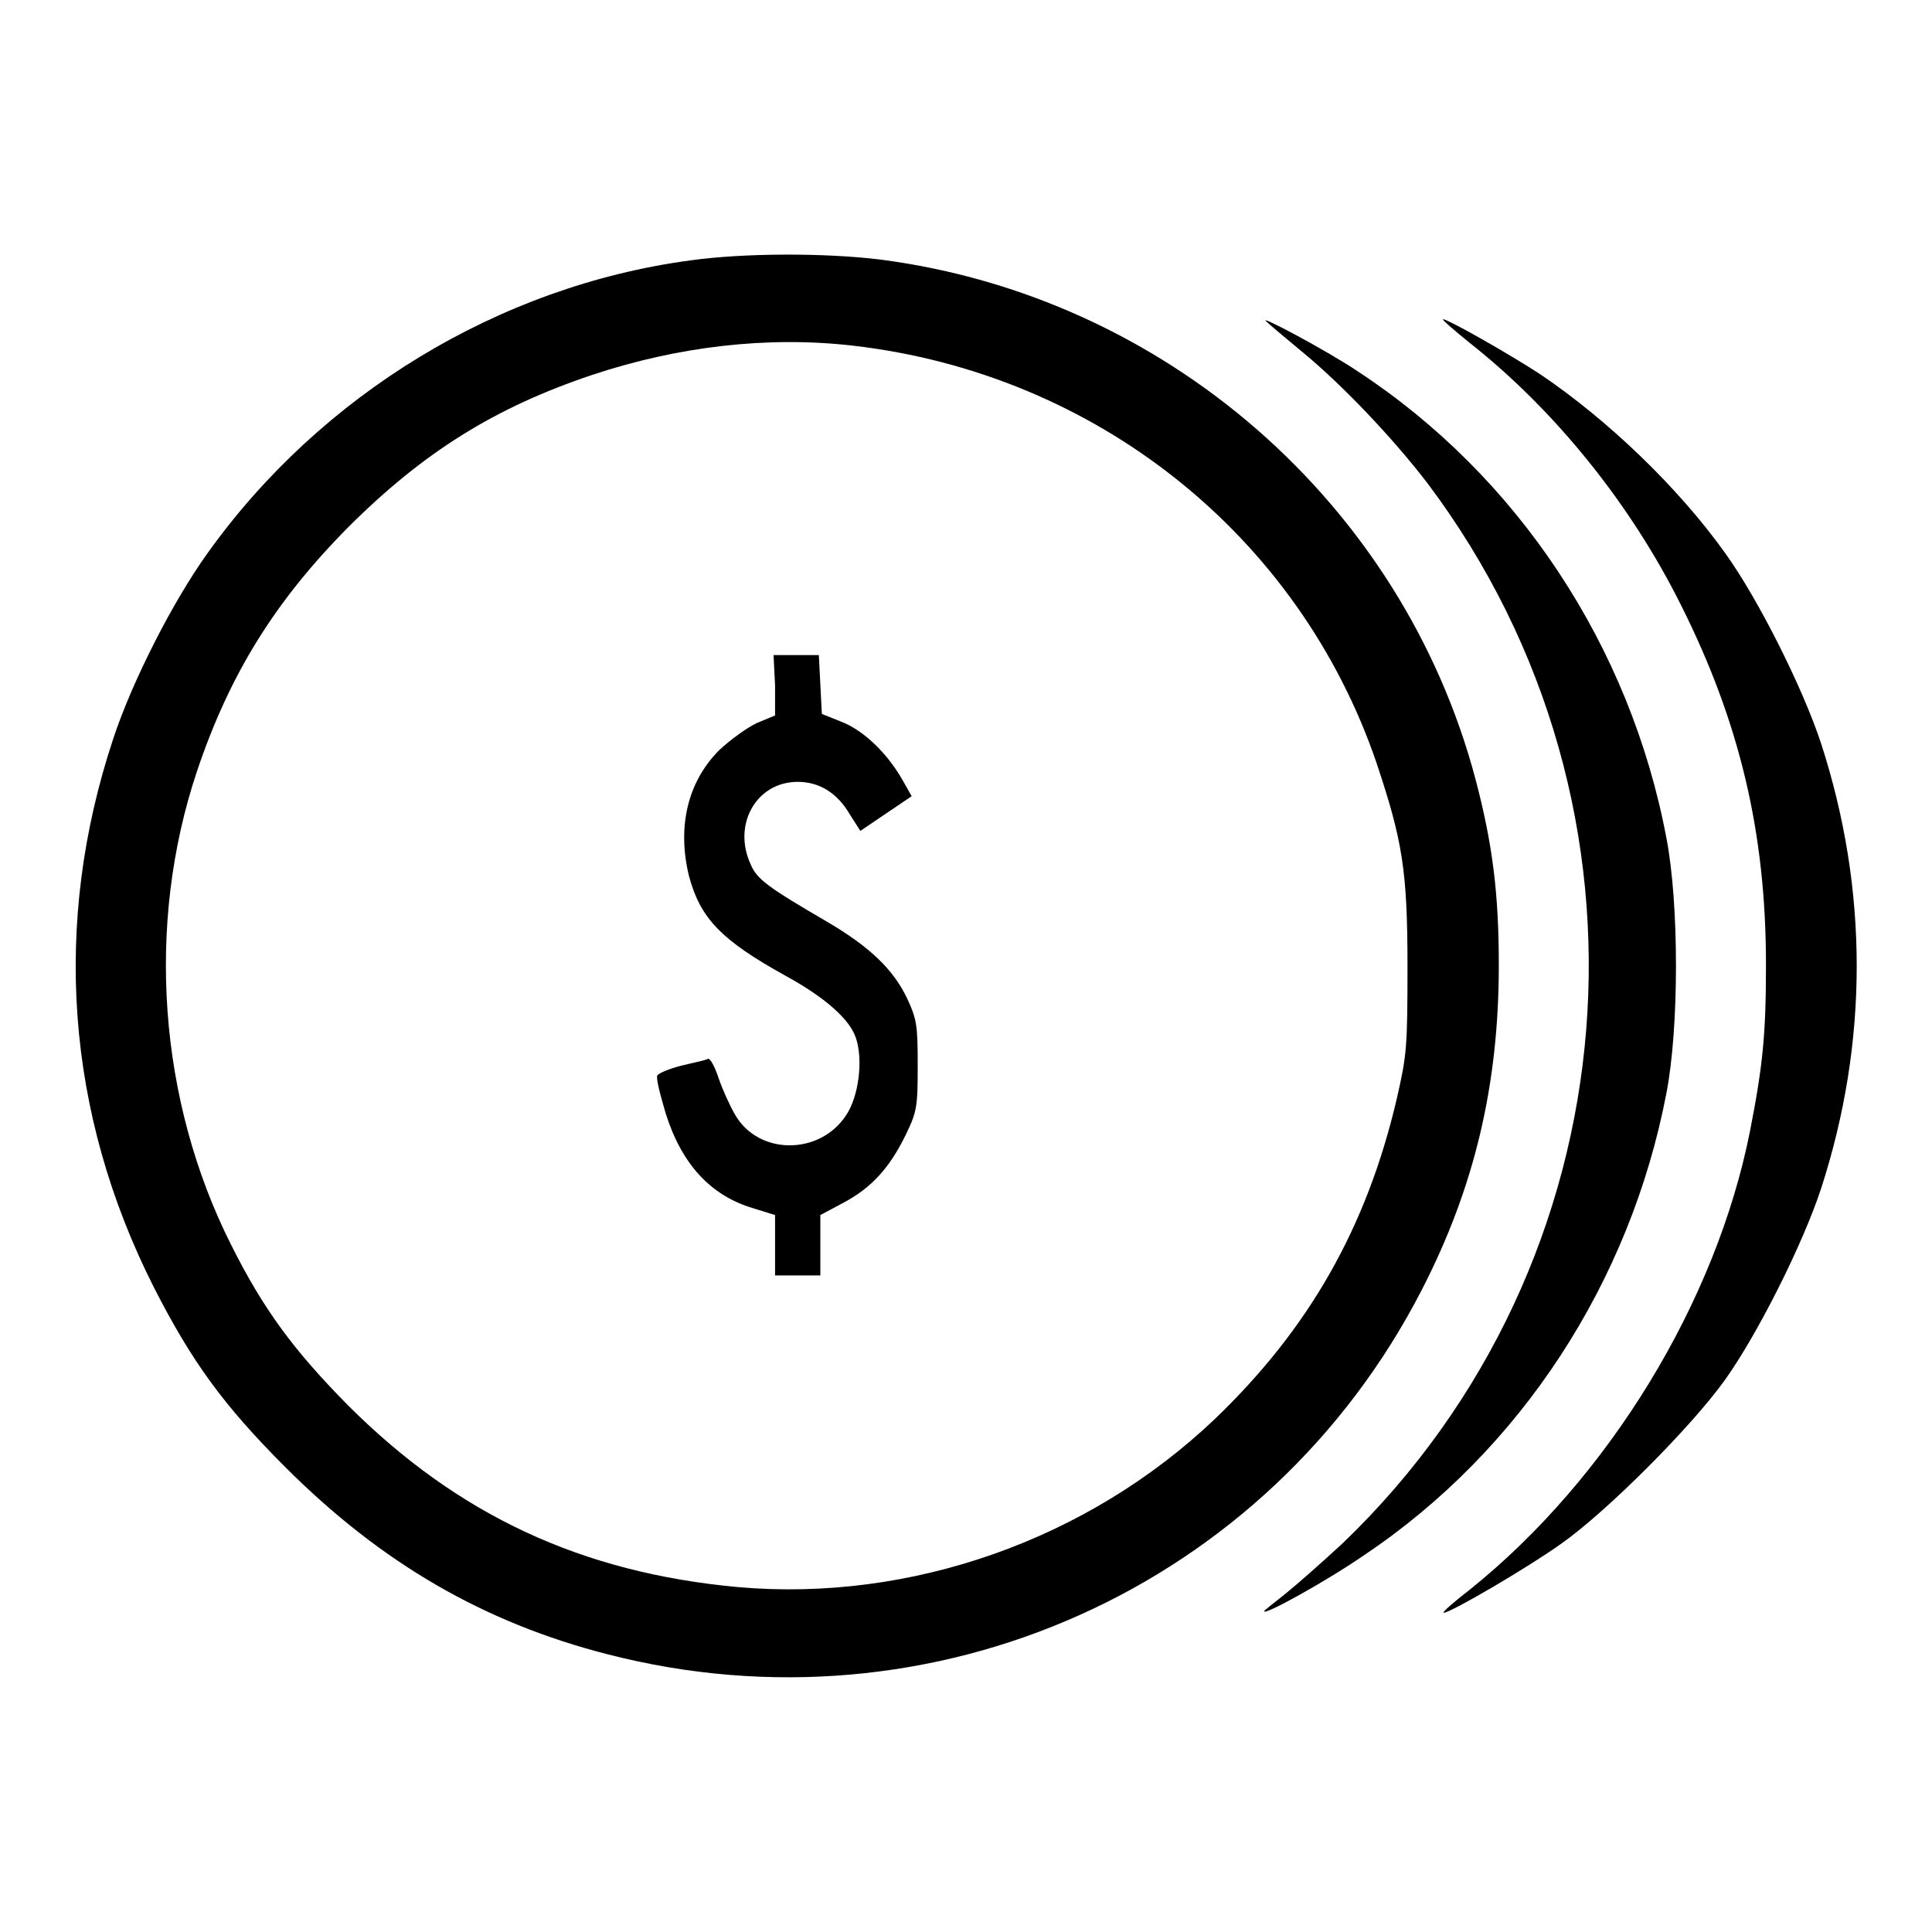 <?xml version="1.0" encoding="utf-8"?>
<!-- Svg Vector Icons : http://www.onlinewebfonts.com/icon -->
<!DOCTYPE svg PUBLIC "-//W3C//DTD SVG 1.1//EN" "http://www.w3.org/Graphics/SVG/1.1/DTD/svg11.dtd">
<svg version="1.1" xmlns="http://www.w3.org/2000/svg" xmlns:xlink="http://www.w3.org/1999/xlink" x="0px" y="0px" viewBox="0 0 256 256" enable-background="new 0 0 256 256" xml:space="preserve">
<g><g><g><path fill="#000000" d="M91.5,34.5c-25.4,3.4-49,17.8-64,38.8c-4.6,6.4-10,17-12.5,24.6c-8.1,24.4-6.3,49.6,5.4,72.7c5,9.8,9.2,15.6,17.4,23.8c12.7,12.7,26.3,20.6,42.7,24.8c43.1,11.1,87.6-8.8,107.9-48.3c7-13.6,10.2-27.2,10.2-43c0-9.4-0.8-16-3.1-24.7c-9.7-36.5-41.1-63.9-78.8-68.8C109.4,33.5,98.7,33.5,91.5,34.5z M113,45.8c32.2,3.7,59.1,25.1,69.4,55.3c3.4,10.2,4.1,14.1,4.1,26.9c0,10.8-0.1,11.8-1.4,17.5c-4,17.2-11.7,30.6-24.1,42.5c-16.9,16.1-40.4,24.3-63.2,22.3c-20.7-1.9-37.1-9.5-51.7-24.1c-7.2-7.3-11.2-12.7-15.5-21.3c-9.6-19.1-11.3-42.4-4.5-62.7c4.3-12.8,10.3-22.5,20-32.3c10-10,19.5-15.9,32.3-20.2C89.8,45.9,101.7,44.5,113,45.8z"/><path fill="#000000" d="M102.7,90.8v4l-2.4,1c-1.3,0.6-3.5,2.2-5,3.6c-4.2,4.2-5.6,10.2-4,16.7c1.5,5.6,4.3,8.5,12.8,13.2c5.3,2.9,8.5,5.8,9.3,8.2c1,2.9,0.4,7.8-1.3,10.3c-3.5,5.3-11.6,5.3-14.7-0.1c-0.7-1.2-1.7-3.4-2.2-4.9c-0.5-1.5-1.1-2.6-1.4-2.5c-0.3,0.2-1.9,0.5-3.5,0.9c-1.6,0.4-3,1-3.2,1.3c-0.2,0.4,0.4,2.6,1.1,5c2.1,6.7,5.9,10.9,11.6,12.6l2.9,0.9v4v4h3h3v-4V161l3-1.6c3.8-2,6.2-4.7,8.3-9c1.5-3.1,1.6-3.7,1.6-9.2c0-5.3-0.1-6.1-1.4-8.9c-1.8-3.8-4.9-6.8-10.5-10.1c-7.9-4.6-9.4-5.7-10.2-7.6c-2.5-5.3,0.7-11,6.2-11c2.8,0,5.2,1.4,6.9,4.3l1.4,2.2l3.4-2.3l3.4-2.3l-1.3-2.3c-2.1-3.6-5.2-6.5-8.1-7.6l-2.5-1l-0.2-3.9l-0.2-3.9h-3h-3L102.7,90.8L102.7,90.8z"/><path fill="#000000" d="M167.8,42.6c0.3,0.3,2.3,2,4.6,3.9c5.4,4.4,12.3,11.7,16.8,17.6c32.3,43,27.4,103.3-11.3,140.4c-2.7,2.5-6.1,5.5-7.6,6.7c-1.5,1.2-2.8,2.2-2.8,2.3c0,0.6,8.6-4.2,13.2-7.4c20.8-13.9,35.3-36.2,40.1-61.2c1.7-8.7,1.7-25.2,0-33.9c-4.8-25.4-19.7-47.9-40.9-61.8C175.9,46.5,166.5,41.5,167.8,42.6z"/><path fill="#000000" d="M194.7,45.4c11.3,8.9,21.4,21.4,28.1,34.9c7.7,15.4,11.2,30,11.2,47.5c0,9.2-0.4,13.3-2.1,22c-4.5,22.8-18.8,46.1-37.1,60.8c-2.2,1.7-3.8,3.1-3.5,3.1c0.9,0,11-5.9,15.5-9.1c6-4.2,17.3-15.5,21.8-21.8c4.4-6.2,10.3-18,12.7-25.3c6.3-19.4,6.3-39.6,0-59c-2.4-7.3-8.3-19.1-12.7-25.2c-6.2-8.7-15.6-17.7-24.5-23.7c-3.8-2.5-12.2-7.3-12.9-7.3C191,42.3,192.6,43.7,194.7,45.4z"/></g></g></g>
</svg>